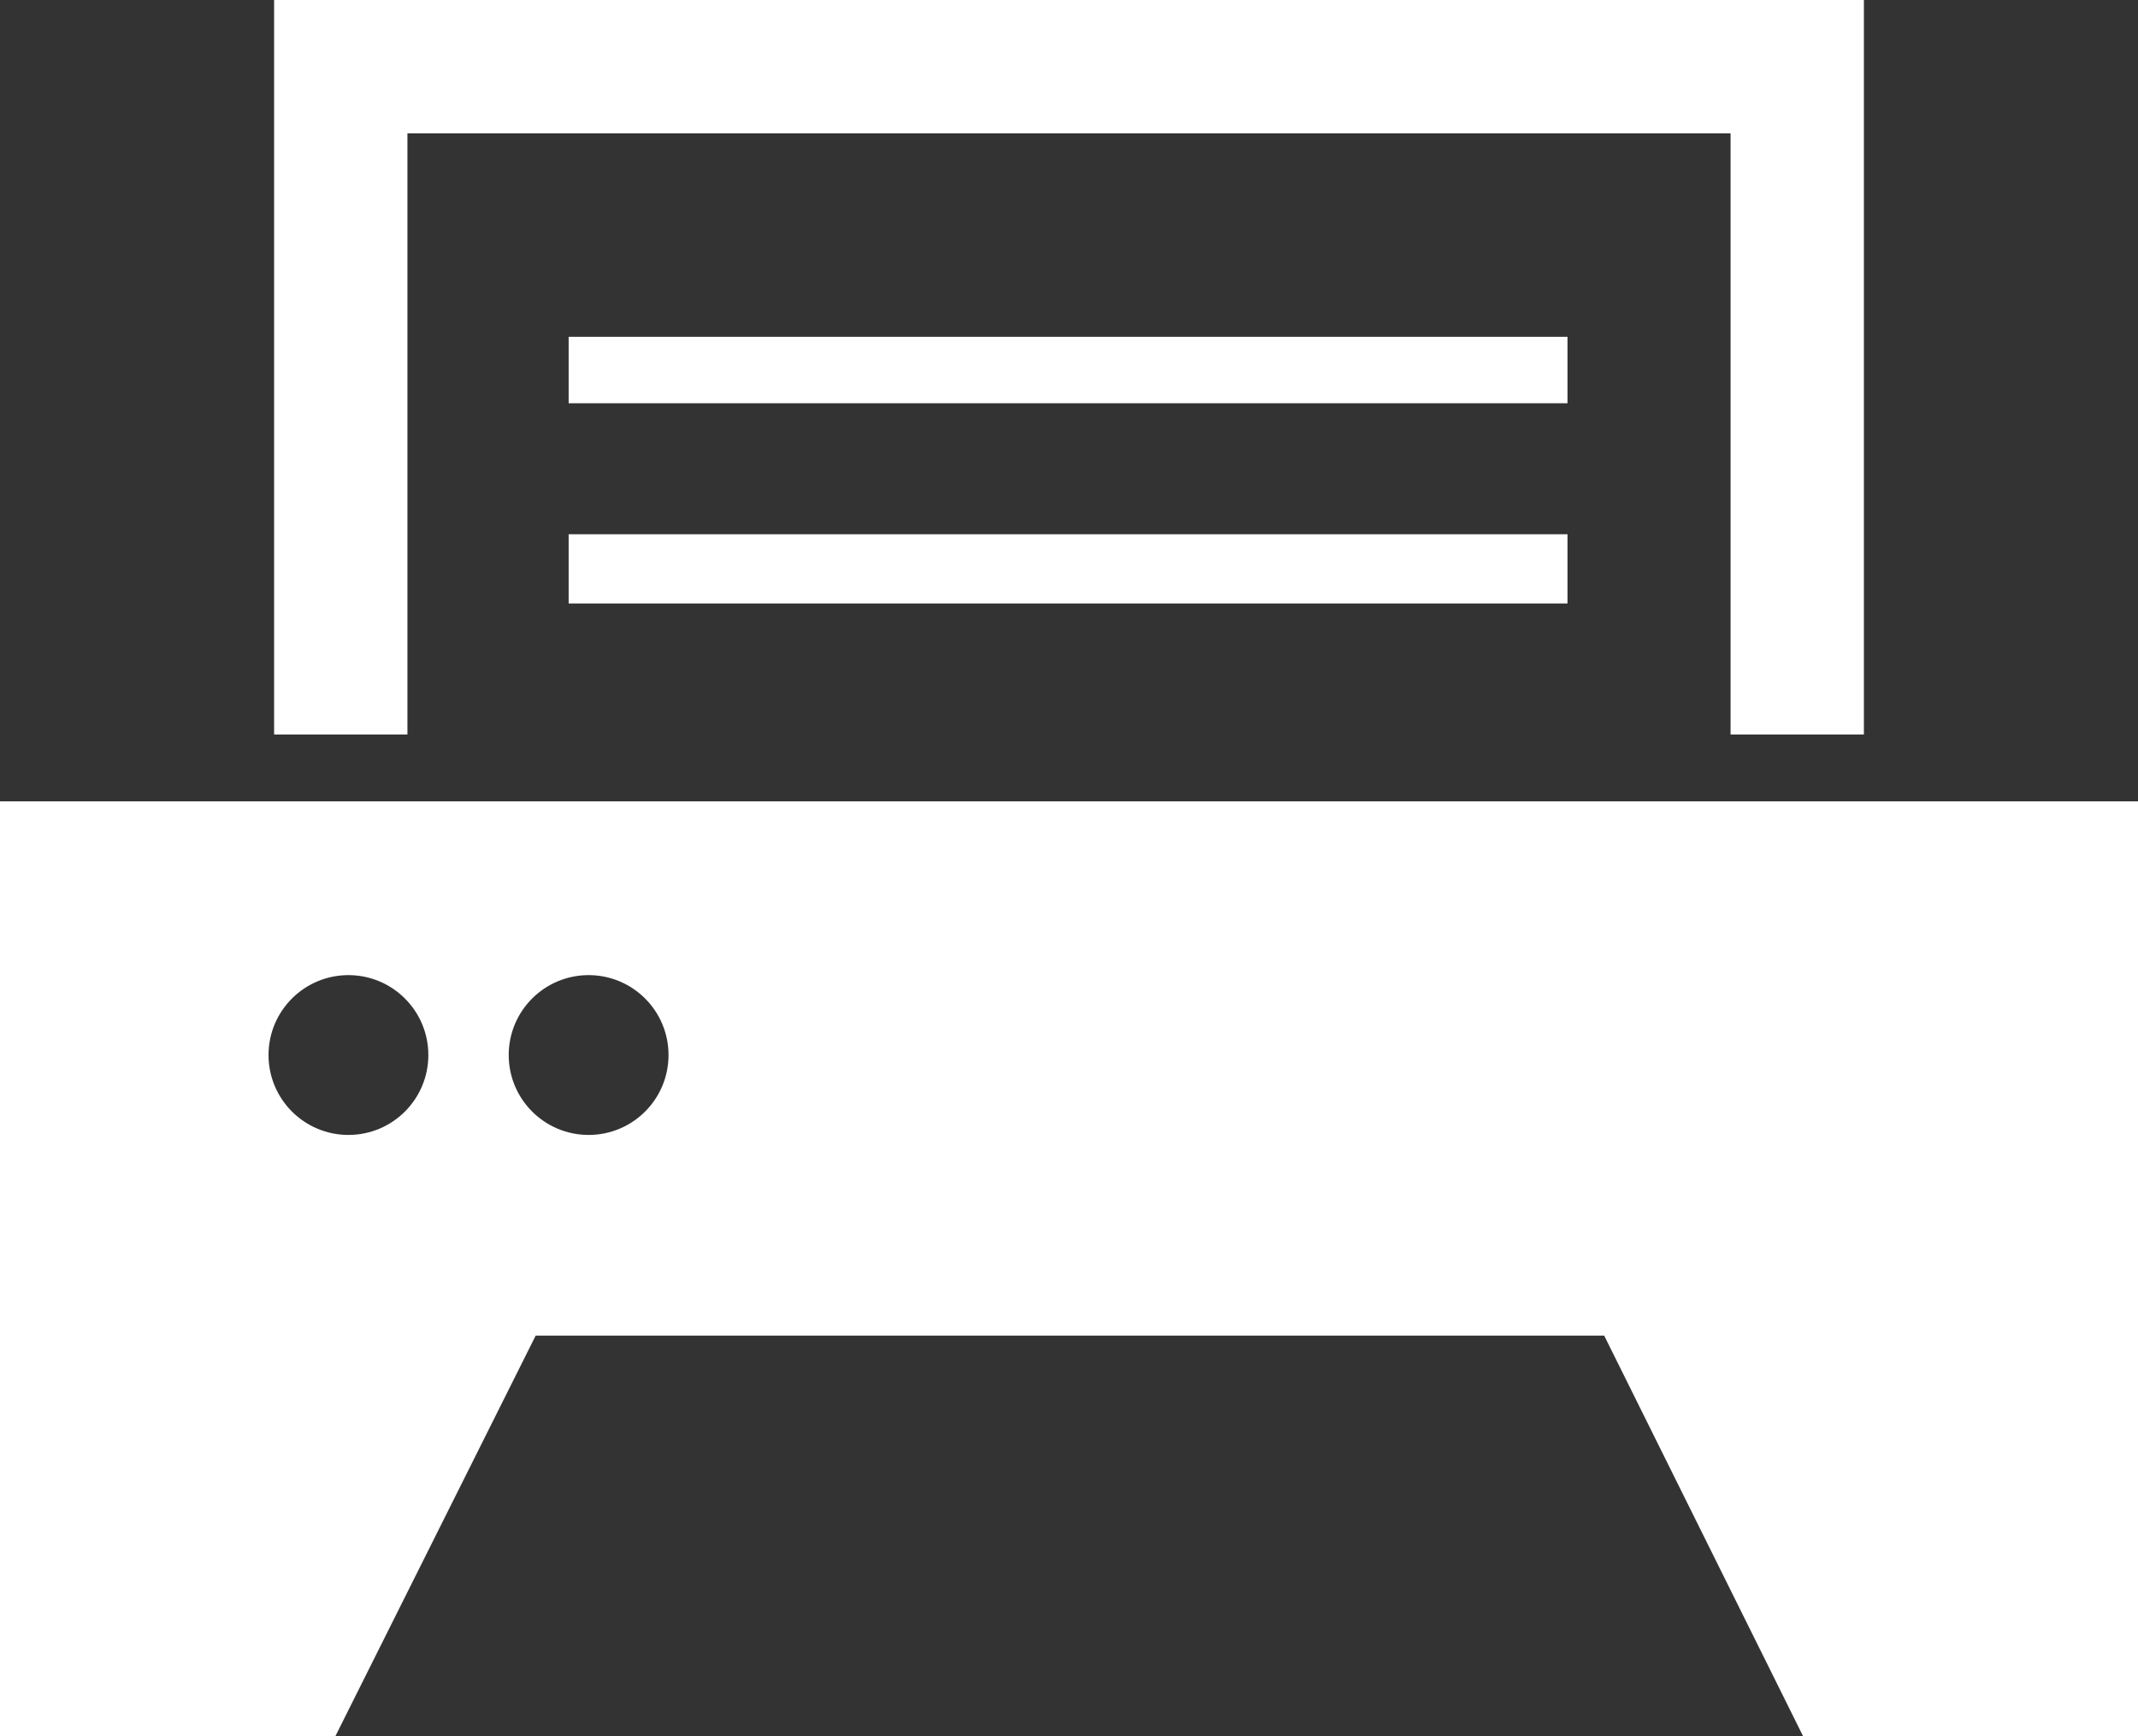 <?xml version="1.0" encoding="UTF-8"?><svg id="_イヤー_2" xmlns="http://www.w3.org/2000/svg" viewBox="0 0 46.02 37.37"><rect x="0" y="0" width="46.02" height="37.37" fill="#333333" stroke="none"/><defs><style>.cls-1{fill:#fff;}</style></defs><g id="_イヤー_1-2"><path class="cls-1" d="M46.02,17.27h0v-.02H0v20.12H7.22l4.31-8.62h23l4.28,8.62h7.22V17.27ZM7.5,24.43c-.95,0-1.72-.77-1.72-1.72s.77-1.72,1.72-1.72,1.72,.77,1.72,1.72c0,.95-.77,1.72-1.72,1.72Zm5.17,0c-.95,0-1.72-.77-1.72-1.72s.77-1.72,1.72-1.72,1.72,.77,1.72,1.72c0,.95-.77,1.72-1.72,1.72Z"/><polygon class="cls-1" points="8.77 15.81 8.77 2.9 8.77 2.87 37.25 2.87 37.25 15.81 40.12 15.81 40.12 .09 40.12 .02 40.12 .02 40.12 0 5.9 0 5.9 15.81 8.77 15.81"/><polygon class="cls-1" points="33.74 7.27 33.74 7.25 12.44 7.25 12.27 7.25 12.27 7.25 12.24 7.25 12.24 8.68 33.74 8.68 33.74 7.27 33.74 7.27"/><polygon class="cls-1" points="12.44 11.5 12.27 11.5 12.27 11.5 12.24 11.5 12.24 12.99 33.74 12.99 33.74 11.53 33.74 11.52 33.74 11.52 33.74 11.5 12.44 11.5"/></g></svg>